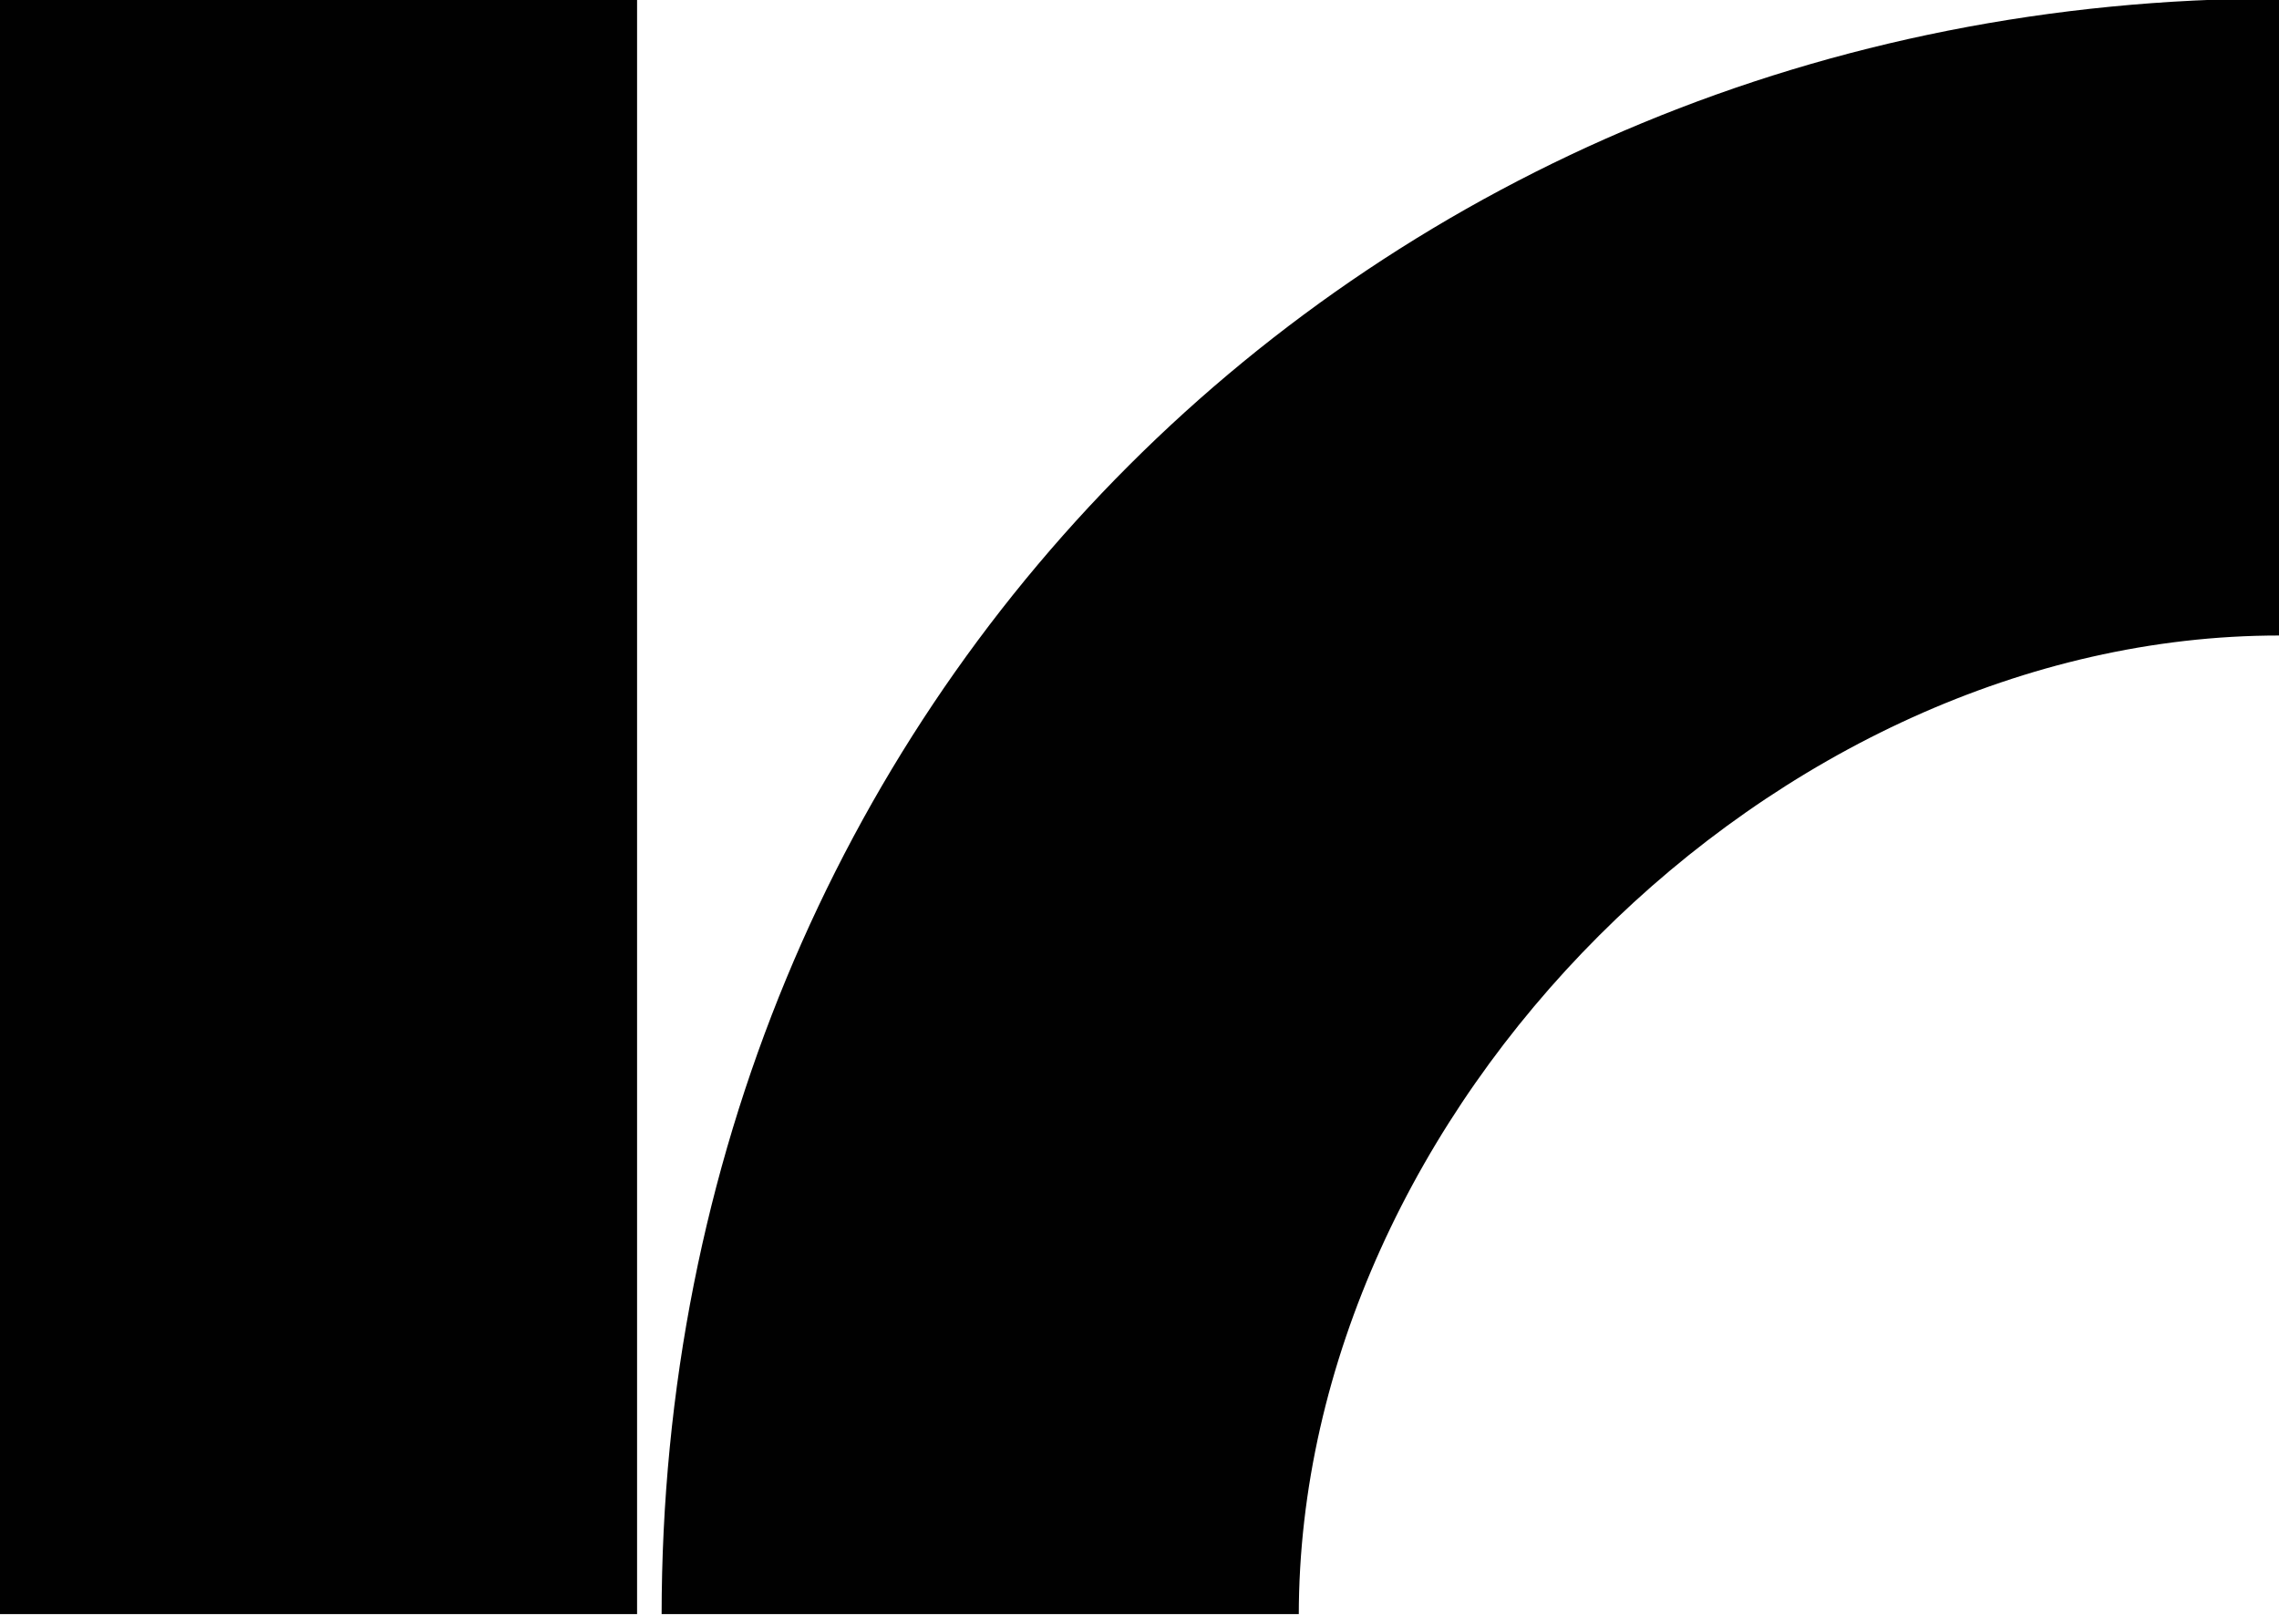 <svg xmlns="http://www.w3.org/2000/svg" fill="none" viewBox="0 0 94 67" height="67" width="94">
<g clip-path="url(#clip0_208_210)" id="LOGO_MARK 1">
<path fill="#010101" d="M-0.004 -0.06H26.277V66.656H-0.004V-0.06ZM53.57 66.655H27.289C27.289 29.085 56.434 -0.062 94.004 -0.062V26.22C73.113 26.22 53.57 45.763 53.57 66.654V66.655Z" id="Vector"></path>
</g>
<defs>
<clipPath id="clip0_208_210">
<rect fill="white" height="66.595" width="94"></rect>
</clipPath>
</defs>
</svg>
